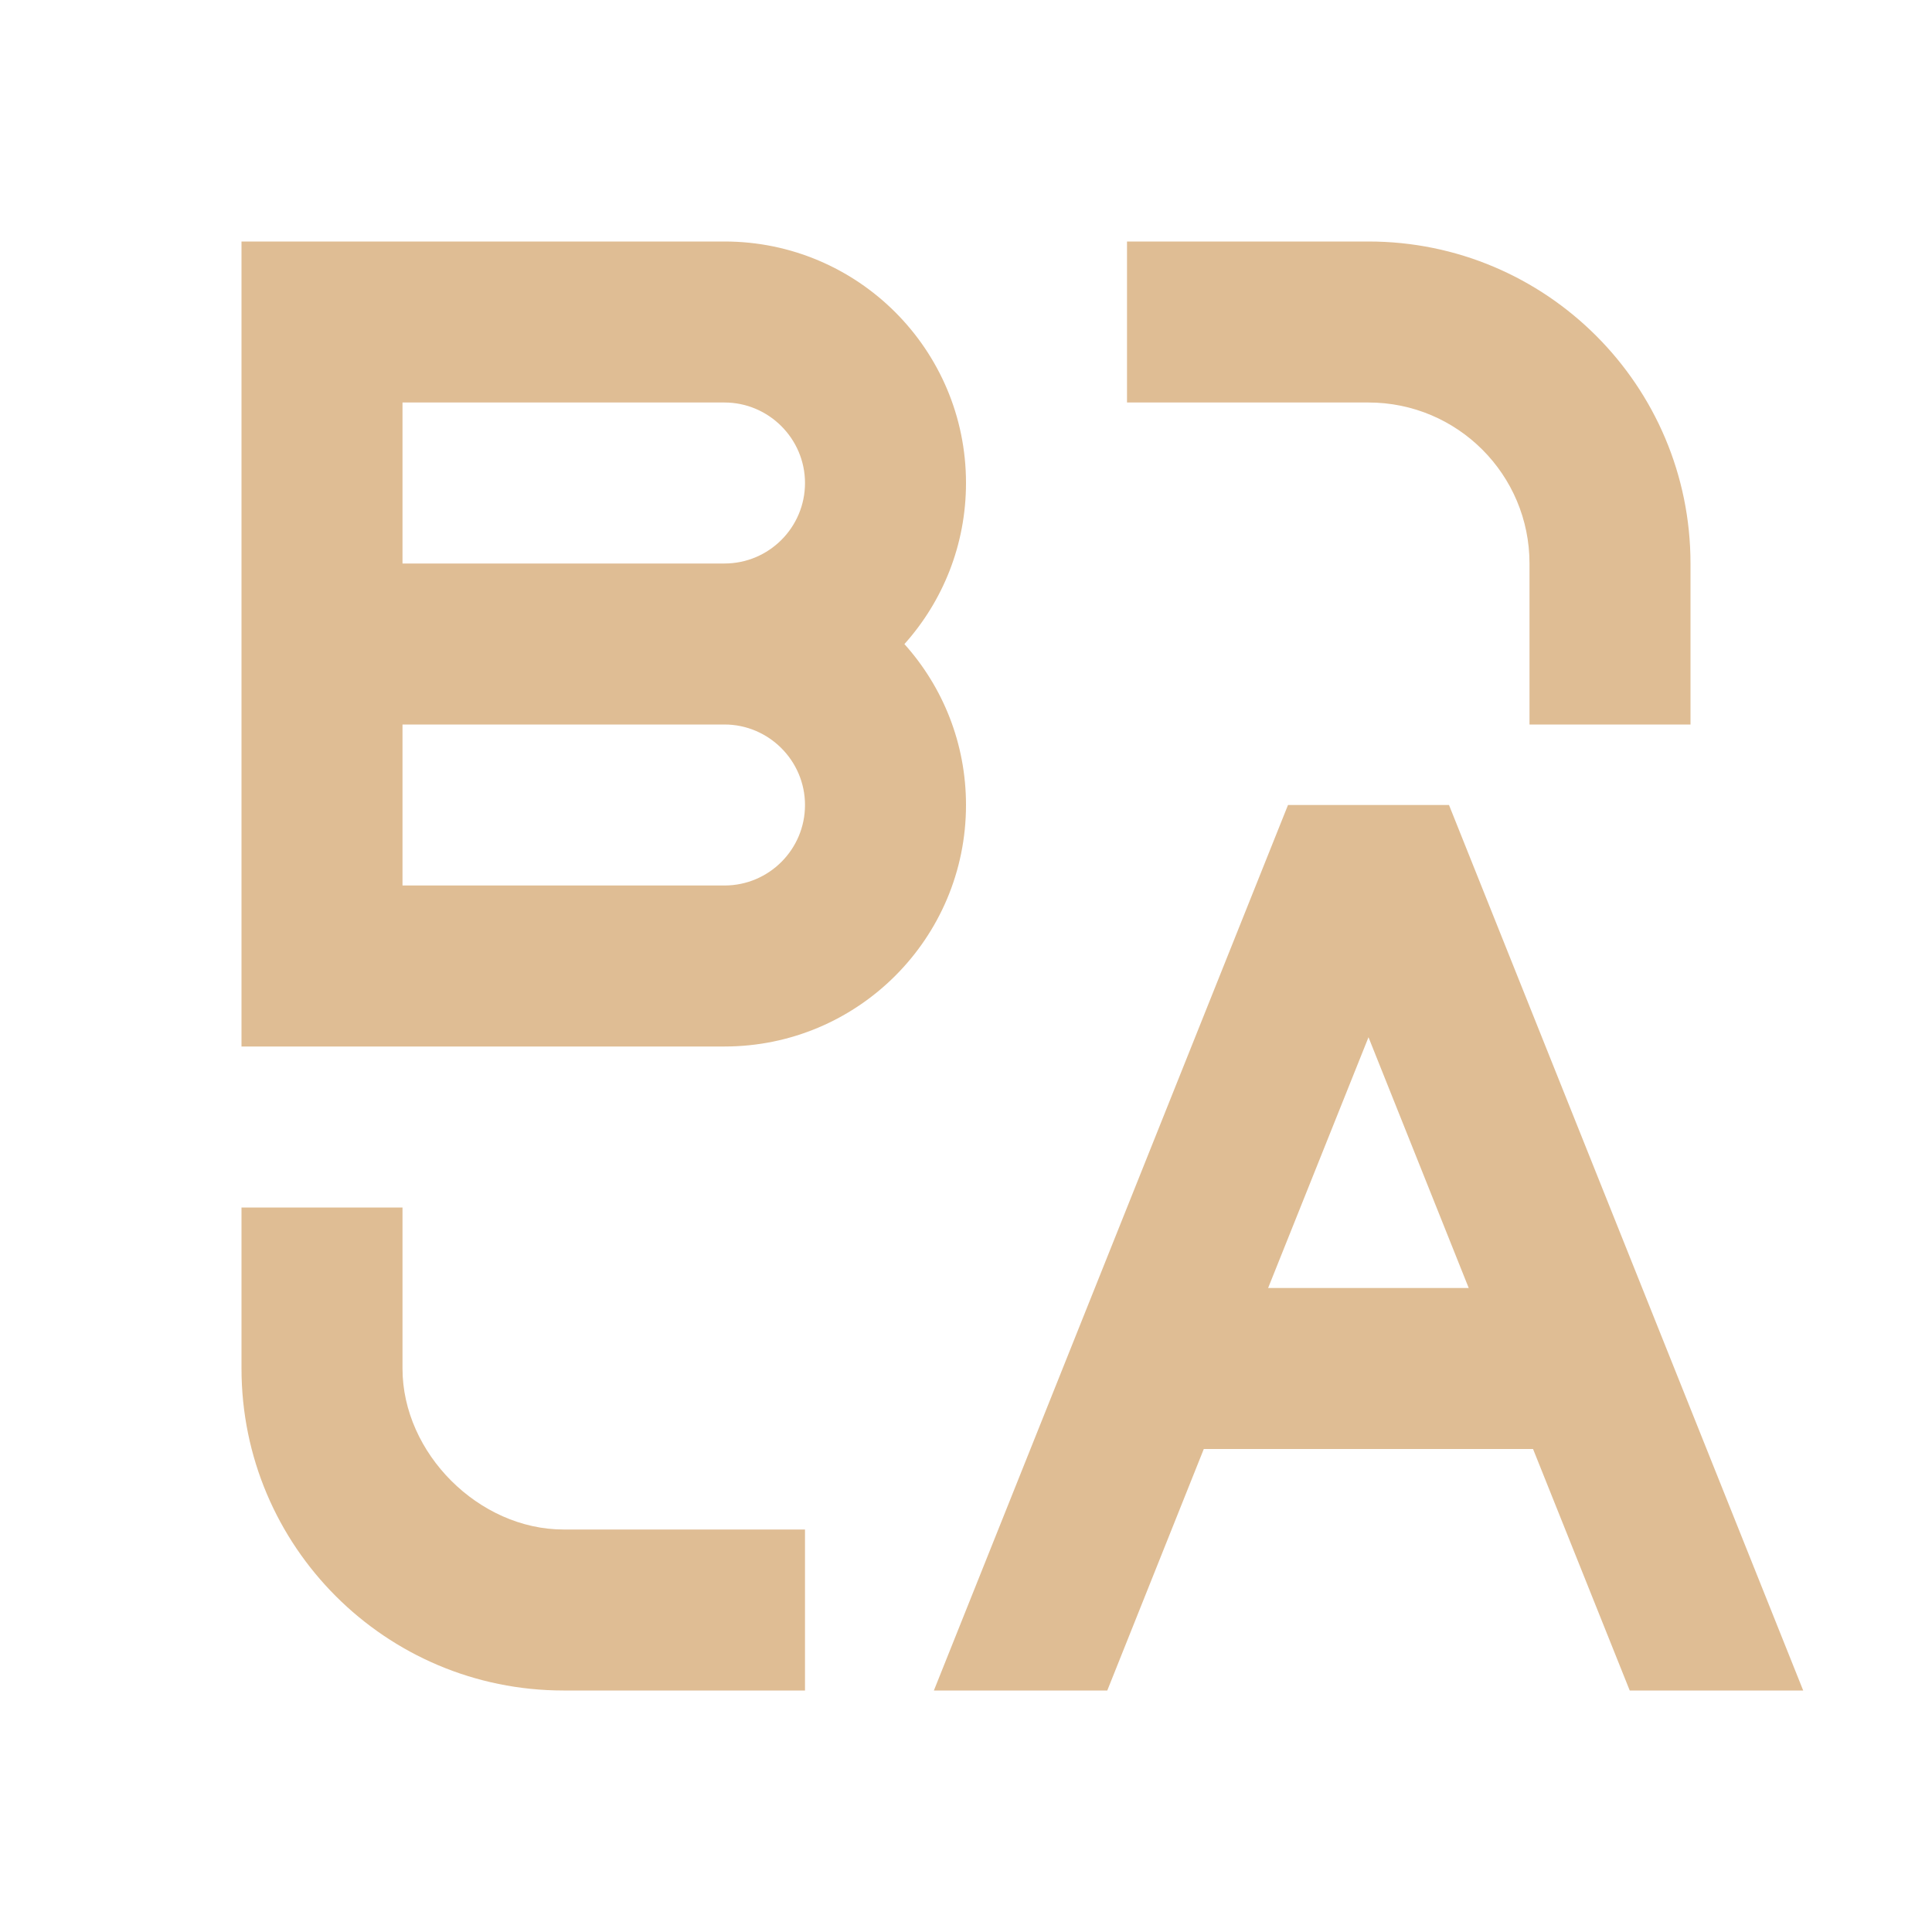 <svg width="24" height="24" viewBox="0 0 24 24" fill="none" xmlns="http://www.w3.org/2000/svg">
    <path d="M5 15V17C5 18.054 5.95 19 7 19H10V21H7C4.791 21 3 19.209 3 17V15H5ZM18 10L22.4 21H20.245L19.044 18H14.954L13.755 21H11.601L16 10H18ZM17 12.885L15.753 16H18.245L17 12.885ZM3 3H9C10.657 3 12 4.343 12 6C12 6.769 11.711 7.47 11.235 8.001C11.711 8.531 12 9.232 12 10C12 11.657 10.657 13 9 13H3V3ZM9 9H5V11H9C9.552 11 10 10.552 10 10C10 9.45 9.55 9 9 9ZM17 3C19.209 3 21 4.791 21 7V9H19V7C19 5.895 18.105 5 17 5H14V3H17ZM9 5H5V7H9C9.552 7 10 6.552 10 6C10 5.45 9.55 5 9 5Z" fill="#DFBD94"/>
</svg>